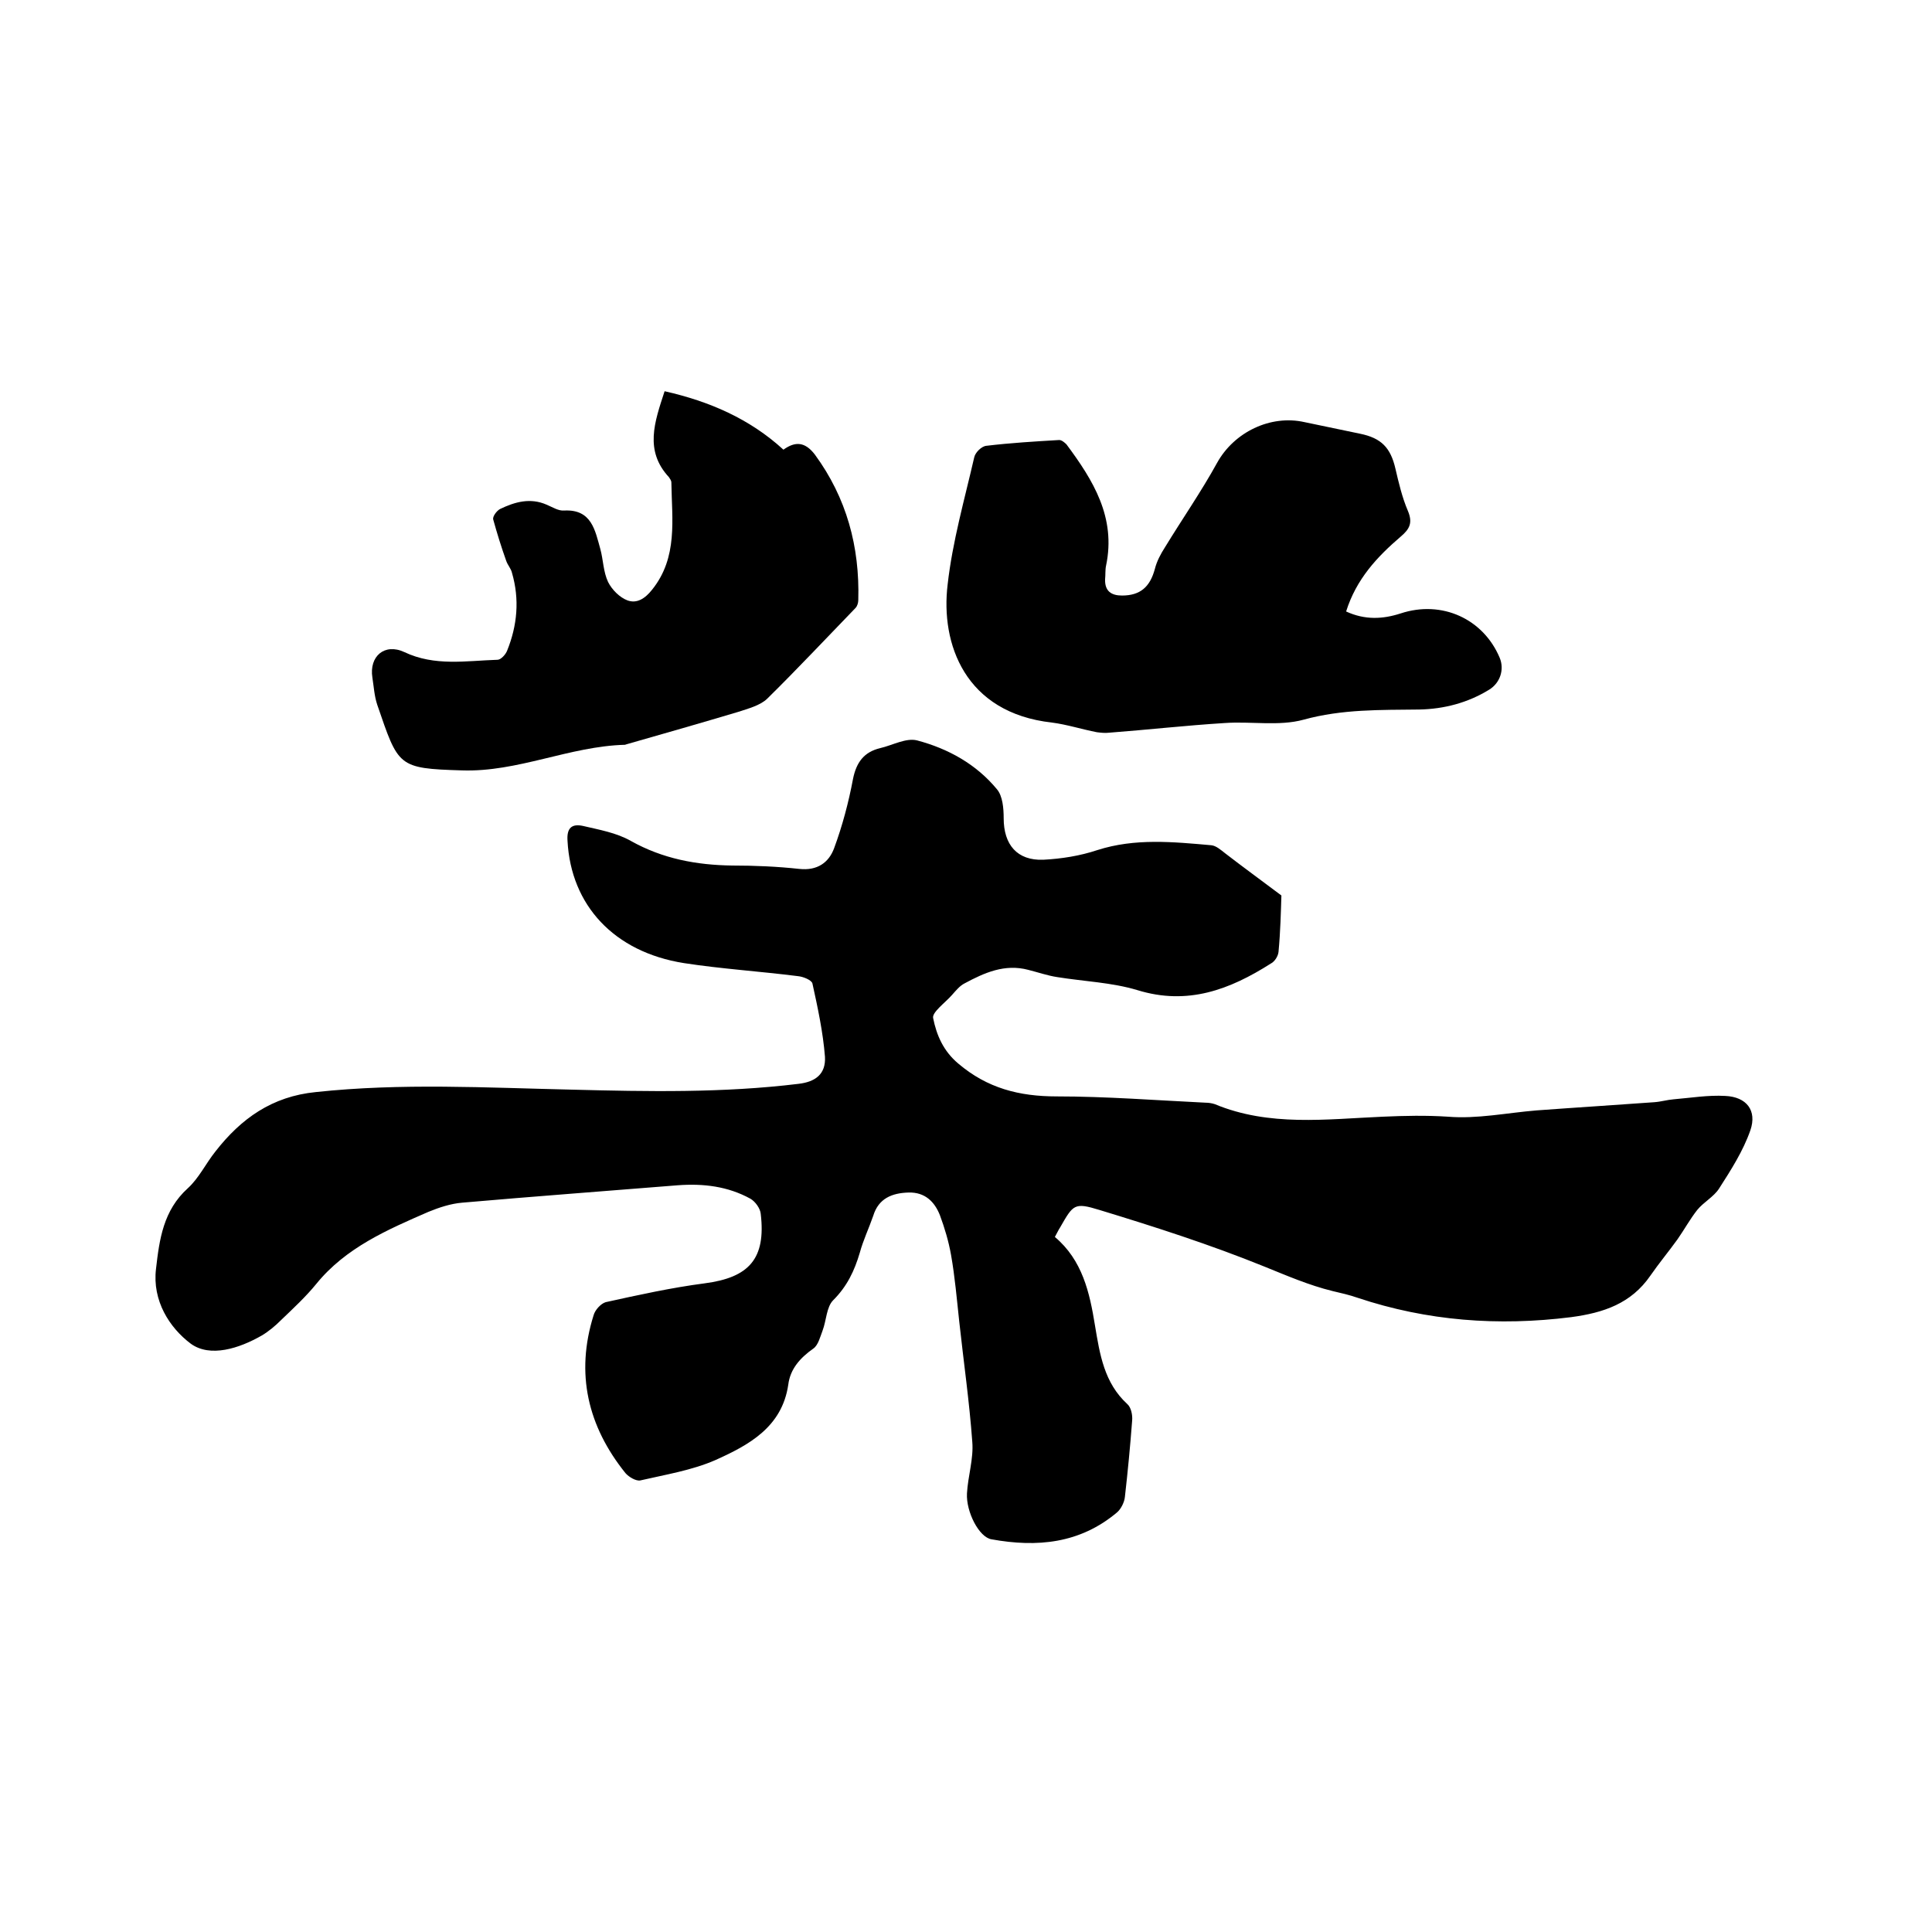 <svg enable-background="new 0 0 400 400" viewBox="0 0 400 400" xmlns="http://www.w3.org/2000/svg"><path d="m265.3 185.4c-.1 3.2-.2 7.5-.6 11.7-.1.9-.8 2-1.6 2.4-8.5 5.4-17.2 8.7-27.6 5.5-5.3-1.6-11-1.8-16.6-2.7-2-.3-4-1-6-1.5-4.9-1.3-9.1.6-13.2 2.8-1 .5-1.8 1.5-2.6 2.4-1.4 1.6-4.2 3.6-3.9 4.8.7 3.5 2.1 6.8 5.2 9.4 6 5.1 12.6 6.8 20.4 6.8 10.2 0 20.5.8 30.8 1.3.6 0 1.3.1 1.9.3 11.3 4.7 23.1 3.1 34.8 2.6 4.5-.2 8.9-.3 13.5 0 6 .5 12.2-.8 18.3-1.3 8.1-.6 16.2-1.1 24.4-1.7 1.4-.1 2.7-.5 4-.6 3.6-.3 7.1-.9 10.7-.7 4.4.2 6.6 3 5.2 7.1-1.5 4.3-4 8.2-6.5 12.1-1.1 1.7-3.2 2.8-4.5 4.4-1.5 1.9-2.7 4.1-4.1 6.1-1.8 2.5-3.8 4.9-5.6 7.5-4 5.8-9.7 7.7-16.4 8.6-15.1 1.9-29.8.8-44.2-4-1.7-.6-3.5-1-5.2-1.4-4.9-1.2-9.5-3.2-14.2-5.1-11.1-4.5-22.6-8.2-34.1-11.7-5.2-1.6-5.4-1.1-8.1 3.6-.4.6-.7 1.3-1.1 2 5.7 4.8 7.2 11.5 8.3 18.3 1 6 1.9 11.9 6.7 16.3.8.7 1.1 2.3 1 3.4-.4 5.3-.9 10.5-1.5 15.8-.1 1.1-.8 2.5-1.6 3.2-7.7 6.5-16.6 7.3-26 5.6-2.6-.4-5.3-5.7-5.1-9.5.2-3.6 1.4-7.2 1.1-10.7-.6-8.3-1.8-16.6-2.7-24.9-.5-4.6-.9-9.3-1.7-13.8-.5-2.8-1.3-5.5-2.3-8.2-1.1-2.8-3.1-4.8-6.5-4.7s-6.2 1.2-7.3 4.8c-.9 2.6-2.1 5.1-2.8 7.7-1.1 3.7-2.6 6.9-5.5 9.8-1.4 1.4-1.4 4.2-2.2 6.3-.5 1.3-.9 3-1.9 3.7-2.7 1.9-4.8 4.2-5.2 7.5-1.3 8.8-8.2 12.5-15.1 15.6-4.8 2.1-10.3 3-15.5 4.2-.9.2-2.4-.7-3.1-1.5-7.8-9.7-10.4-20.6-6.6-32.7.3-1.1 1.5-2.4 2.5-2.7 6.8-1.5 13.6-3 20.5-3.9 9.2-1.2 12.7-5.1 11.6-14.4-.1-1.1-1.1-2.5-2.1-3.1-4.7-2.6-9.8-3.2-15.1-2.8-14.9 1.2-29.7 2.3-44.6 3.6-2.4.2-4.8 1-7 1.9-8.5 3.7-17.1 7.4-23.2 14.9-2.2 2.7-4.8 5.1-7.3 7.5-1.2 1.2-2.5 2.3-4 3.2-4.7 2.7-10.7 4.6-14.7 1.7-4.4-3.3-8-8.9-7.2-15.5.7-6.1 1.5-12.1 6.6-16.7 2.3-2.1 3.7-5.1 5.7-7.6 5.3-6.8 11.7-11.4 20.8-12.3 17.7-1.9 35.3-.9 53-.5 15.7.4 31.3.7 46.9-1.2 3.5-.4 5.7-2 5.5-5.6-.4-5.1-1.5-10.2-2.6-15.2-.2-.7-1.9-1.4-3-1.5-7.9-1-15.8-1.5-23.6-2.7-14.5-2.3-23.4-12-24.1-25.3-.2-2.7.9-3.6 3.2-3.1 3.4.8 6.9 1.4 9.9 3.1 6.6 3.7 13.6 5 21 5.1 4.7 0 9.3.2 13.9.7 3.7.4 6.1-1.3 7.2-4.3 1.7-4.6 3-9.5 3.9-14.3.7-3.5 2.3-5.6 5.6-6.4 2.6-.6 5.4-2.2 7.7-1.6 6.4 1.7 12.2 4.9 16.5 10.1 1.2 1.4 1.4 4 1.4 6 0 5.5 2.8 8.8 8.2 8.6 3.8-.2 7.6-.8 11.2-2 7.8-2.5 15.7-1.7 23.6-1 1 .1 2 1 2.9 1.7 3.5 2.7 7.2 5.4 11.6 8.7z"/><path d="m278.7 126.6c3.9 1.8 7.6 1.6 11.3.4 8.5-2.8 17.1 1.1 20.5 9.2 1 2.4.1 5.2-2.2 6.6-4.4 2.7-9.3 4-14.5 4.1-8 .1-15.9-.1-23.9 2.1-5.1 1.4-10.9.3-16.4.7-8 .5-16 1.4-23.9 2-.8.1-1.7 0-2.5-.1-3.1-.6-6.2-1.6-9.3-2-18-2-23.1-16.3-21.6-28.6 1-8.9 3.5-17.6 5.5-26.3.2-1 1.5-2.3 2.5-2.4 5-.6 10-.9 15.1-1.2.5 0 1.1.5 1.5.9 5.5 7.4 10.3 15.1 8.2 25.1-.2.9-.1 1.9-.2 2.8-.1 2.5 1.3 3.4 3.5 3.4 3.8 0 5.8-1.8 6.8-5.5.4-1.6 1.2-3.1 2.1-4.5 3.6-5.9 7.5-11.5 10.8-17.5 3.5-6.3 11-10 18.1-8.4 3.8.8 7.7 1.6 11.5 2.4 4.4.9 6.3 2.9 7.3 7.2.7 3 1.4 6 2.6 8.8 1 2.4.4 3.7-1.5 5.3-4.9 4.2-9.2 8.8-11.3 15.5z"/><path d="m137.6 81c9.3 2.1 17.6 5.7 24.6 12.1 2.5-1.8 4.5-1.6 6.5 1 6.6 9 9.3 19.1 9 30.1 0 .6-.2 1.3-.6 1.7-6.1 6.3-12.1 12.7-18.3 18.8-1.5 1.4-3.9 2-6 2.7-7.7 2.3-15.4 4.5-23.1 6.7-.1 0-.2.1-.3.1-11.5.3-22.2 5.7-33.8 5.3-13.3-.4-13.1-.8-17.5-13.6-.6-1.8-.7-3.7-1-5.6-.7-4.4 2.5-7.2 6.6-5.3 6.3 3 12.8 1.8 19.3 1.6.7 0 1.7-1.1 2-1.9 2.1-5.2 2.6-10.6 1-16.1-.2-.9-.9-1.6-1.2-2.5-1-2.8-1.9-5.7-2.7-8.6-.1-.6.7-1.7 1.4-2.1 3.1-1.5 6.3-2.4 9.7-.9 1.2.5 2.4 1.3 3.6 1.2 5.7-.3 6.4 4.1 7.5 8 .6 2.2.6 4.7 1.6 6.8.8 1.6 2.4 3.2 4 3.8 1.9.7 3.6-.3 5.1-2.2 5.4-6.7 4.1-14.6 4-22.2 0-.4-.3-.8-.5-1.1-5.1-5.5-3-11.4-.9-17.8z"/></svg>